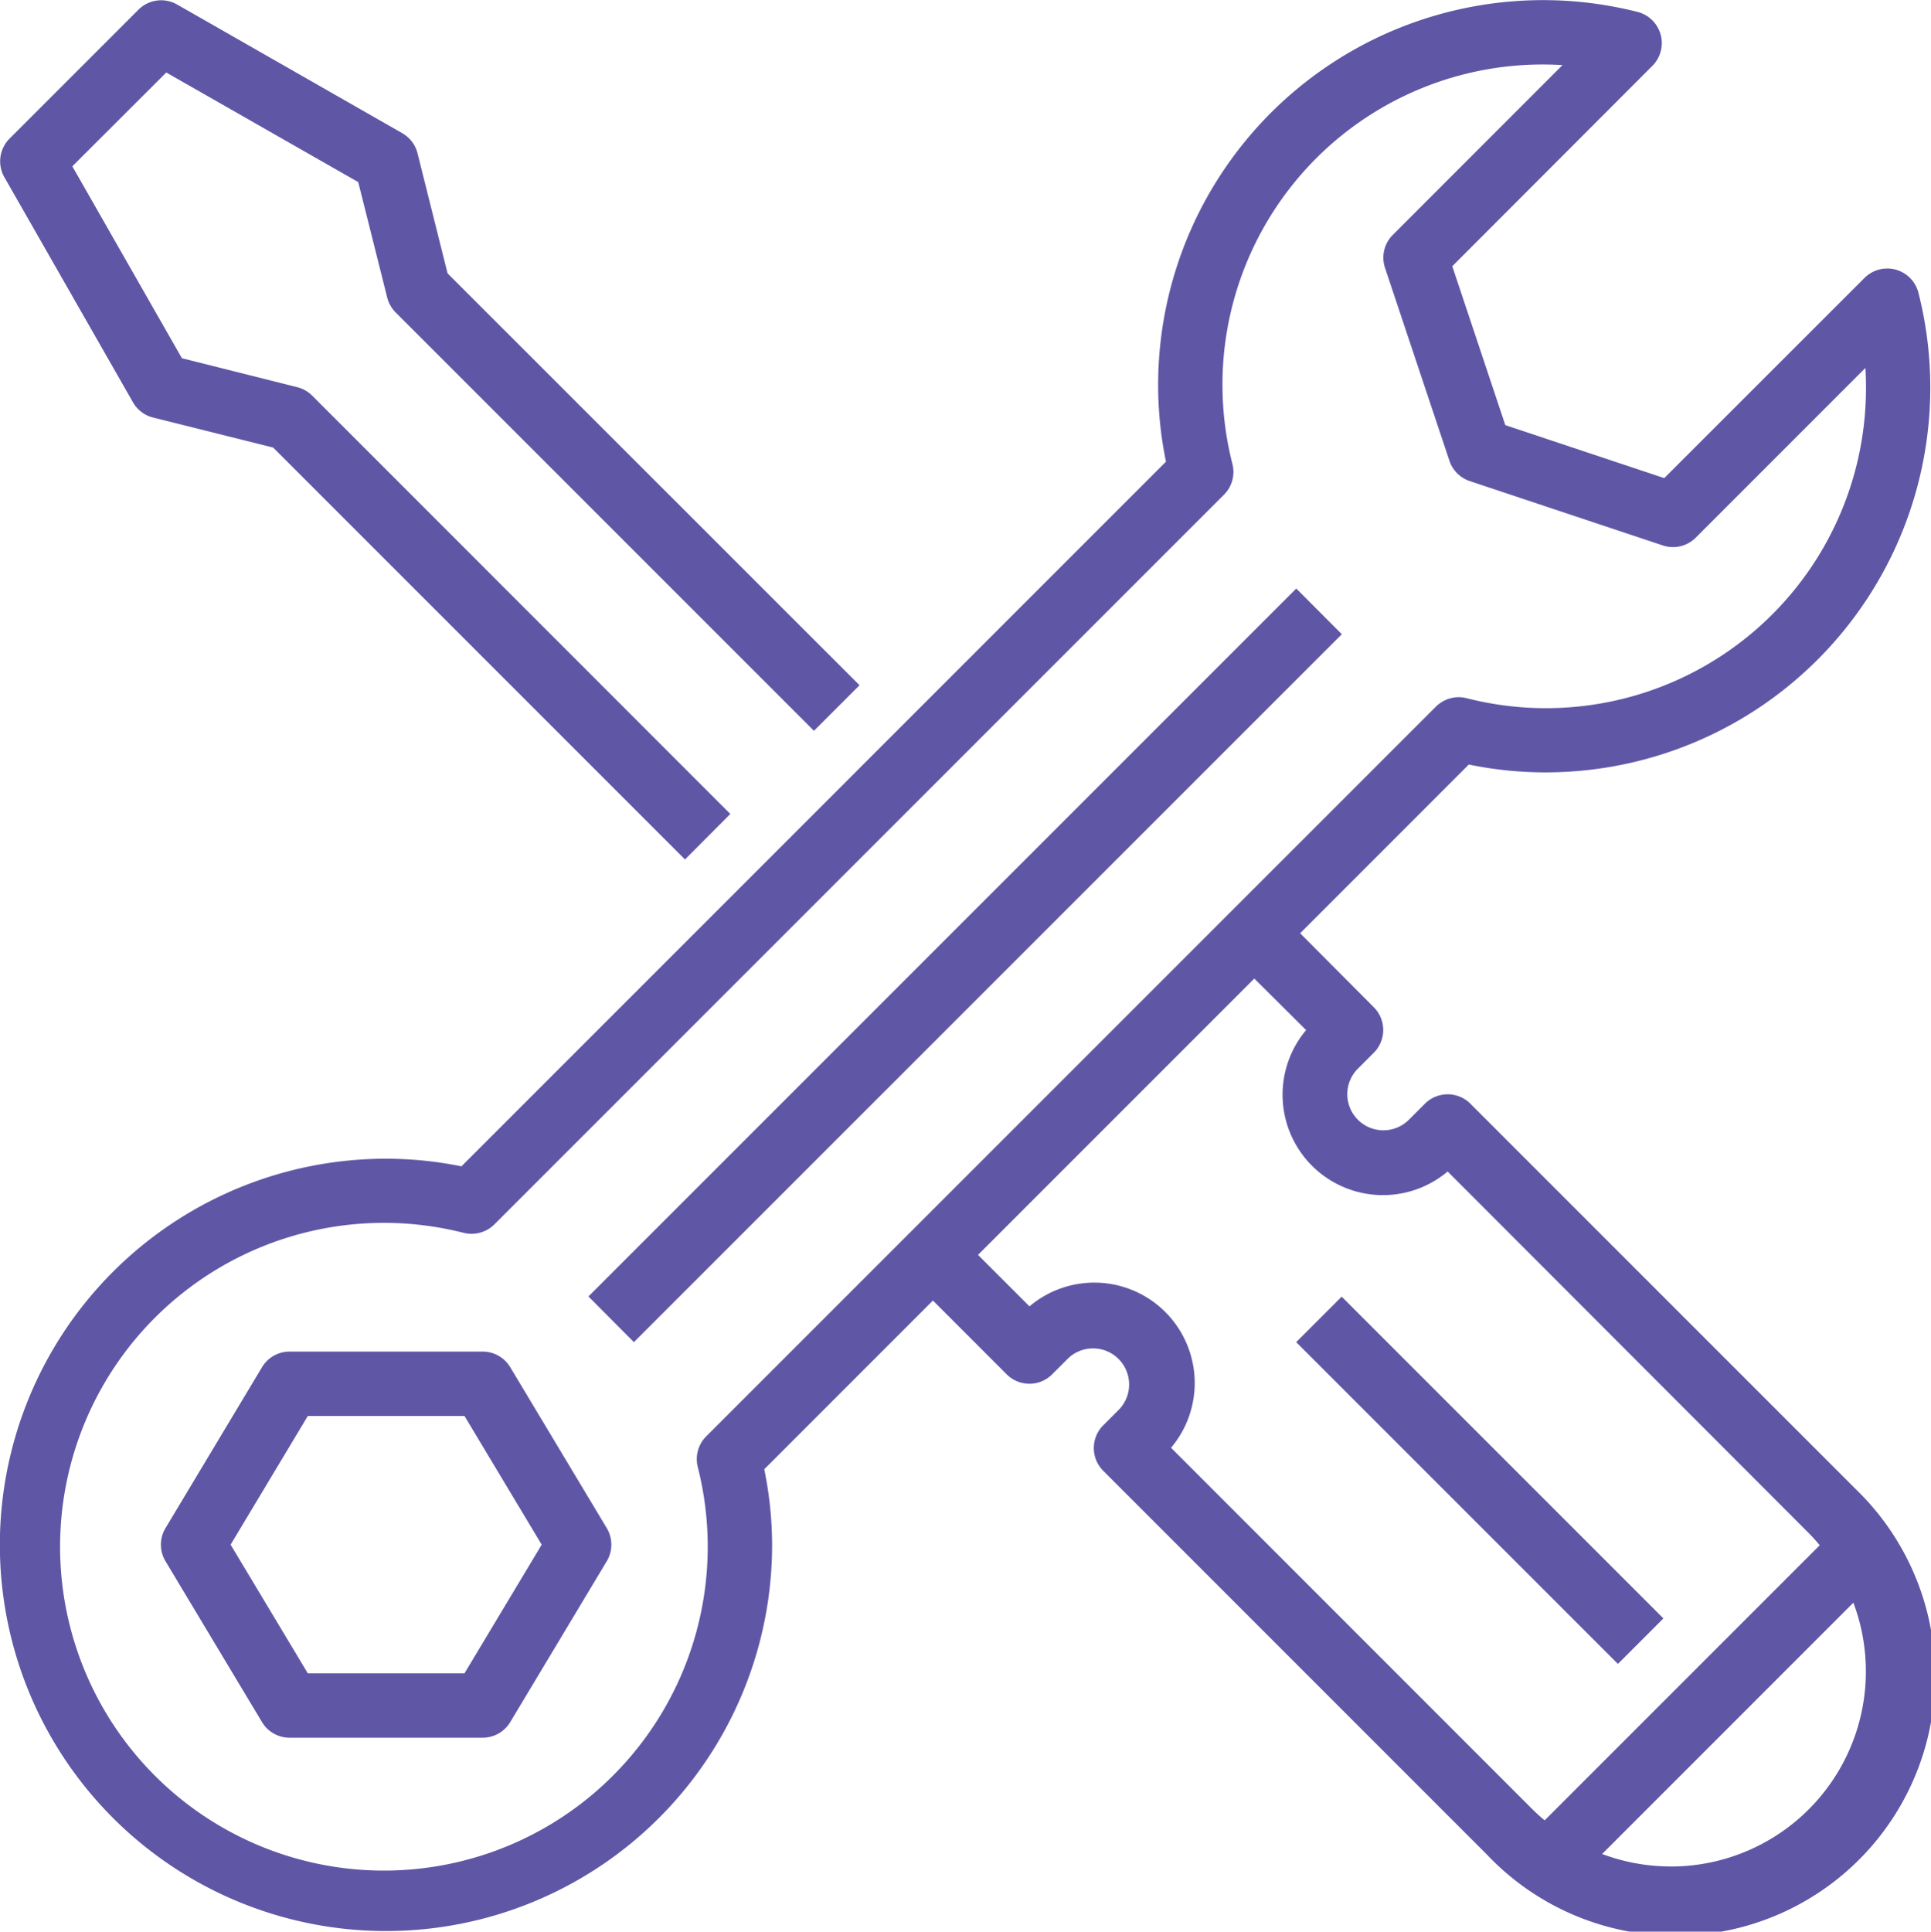 <svg xmlns="http://www.w3.org/2000/svg" width="43.334" height="43.343" viewBox="0 0 43.334 43.343">
  <defs>
    <style>
      .cls-1 {
        fill: #5f57a6;
      }
    </style>
  </defs>
  <g id="jobtype" transform="translate(-0.273 0)">
    <path id="Path_150" data-name="Path 150" class="cls-1" d="M.407,4.046,3.295,9.1a.721.721,0,0,0,.451.342l2.695.674,9.242,9.242L16.7,18.337,7.317,8.951a.72.72,0,0,0-.335-.19l-2.589-.65L1.934,3.805,4.042,1.7,8.35,4.159,9,6.748a.72.72,0,0,0,.19.336l9.387,9.387L19.6,15.449,10.355,6.207,9.681,3.514a.723.723,0,0,0-.342-.452L4.285.174A.722.722,0,0,0,3.418.29L.53,3.178A.722.722,0,0,0,.407,4.046Zm0,0" transform="translate(-0.038 -0.073)"/>
    <path id="Path_151" data-name="Path 151" class="cls-1" d="M190.887,174.74,175,190.625,173.98,189.6l15.885-15.885Zm0,0" transform="translate(-160.502 -160.509)"/>
    <path id="Path_152" data-name="Path 152" class="cls-1" d="M55.592,399.186a.722.722,0,0,0-.619-.35H50.641a.721.721,0,0,0-.619.35l-2.166,3.61a.722.722,0,0,0,0,.744l2.166,3.61a.722.722,0,0,0,.619.35h4.332a.722.722,0,0,0,.619-.35l2.166-3.61a.722.722,0,0,0,0-.744Zm-1.027,6.87H51.05l-1.733-2.888,1.733-2.888h3.515l1.733,2.888Zm0,0" transform="translate(-43.869 -368.508)"/>
    <path id="Path_153" data-name="Path 153" class="cls-1" d="M34.926,17.331a8.635,8.635,0,0,0,8.4-10.758.722.722,0,0,0-1.211-.337l-4.494,4.492L34.054,9.539,32.864,5.974l4.494-4.5A.722.722,0,0,0,37.02.267a8.637,8.637,0,0,0-10.757,8.4,8.476,8.476,0,0,0,.176,1.692L10.628,26.171A8.515,8.515,0,0,0,8.937,26,8.665,8.665,0,1,0,17.6,34.66a8.5,8.5,0,0,0-.176-1.692l3.785-3.786,1.655,1.656a.722.722,0,0,0,1.021,0l.361-.361a.81.81,0,0,1,1.146,1.144h0l-.361.361a.722.722,0,0,0,0,1.021l8.612,8.613a5.827,5.827,0,1,0,8.277-8.2l-.037-.037-8.612-8.613a.722.722,0,0,0-1.021,0l-.361.361a.81.81,0,0,1-1.147-1.144h0l.361-.361a.722.722,0,0,0,0-1.021L29.45,20.941l3.785-3.786A8.494,8.494,0,0,0,34.926,17.331Zm2.836,24.55a4.386,4.386,0,0,1-1.535-.28l5.638-5.639a4.378,4.378,0,0,1-4.1,5.92ZM29.584,23.114a2.253,2.253,0,0,0,3.176,3.173l8.1,8.11c.088.088.17.181.25.276l-6.173,6.173c-.095-.079-.188-.162-.276-.25l-8.108-8.11a2.253,2.253,0,0,0-3.177-3.173l-1.155-1.155,6.2-6.2ZM32.5,15.852,16.122,32.229a.723.723,0,0,0-.191.686,7.267,7.267,0,1,1-5.25-5.251.728.728,0,0,0,.686-.19L27.741,11.1a.722.722,0,0,0,.19-.686,7.185,7.185,0,0,1,7.406-8.953l-3.808,3.81a.721.721,0,0,0-.175.738L32.8,10.339a.723.723,0,0,0,.457.456l4.332,1.444a.722.722,0,0,0,.738-.174l3.808-3.809c.009.138.013.274.013.41a7.182,7.182,0,0,1-8.964,7,.722.722,0,0,0-.686.19h0Zm0,0" transform="translate(0 0)"/>
    <path id="Path_154" data-name="Path 154" class="cls-1" d="M391.132,389.845l-1.021,1.021-7.22-7.22,1.021-1.021Zm0,0" transform="translate(-353.53 -353.53)"/>
  </g>
</svg>
